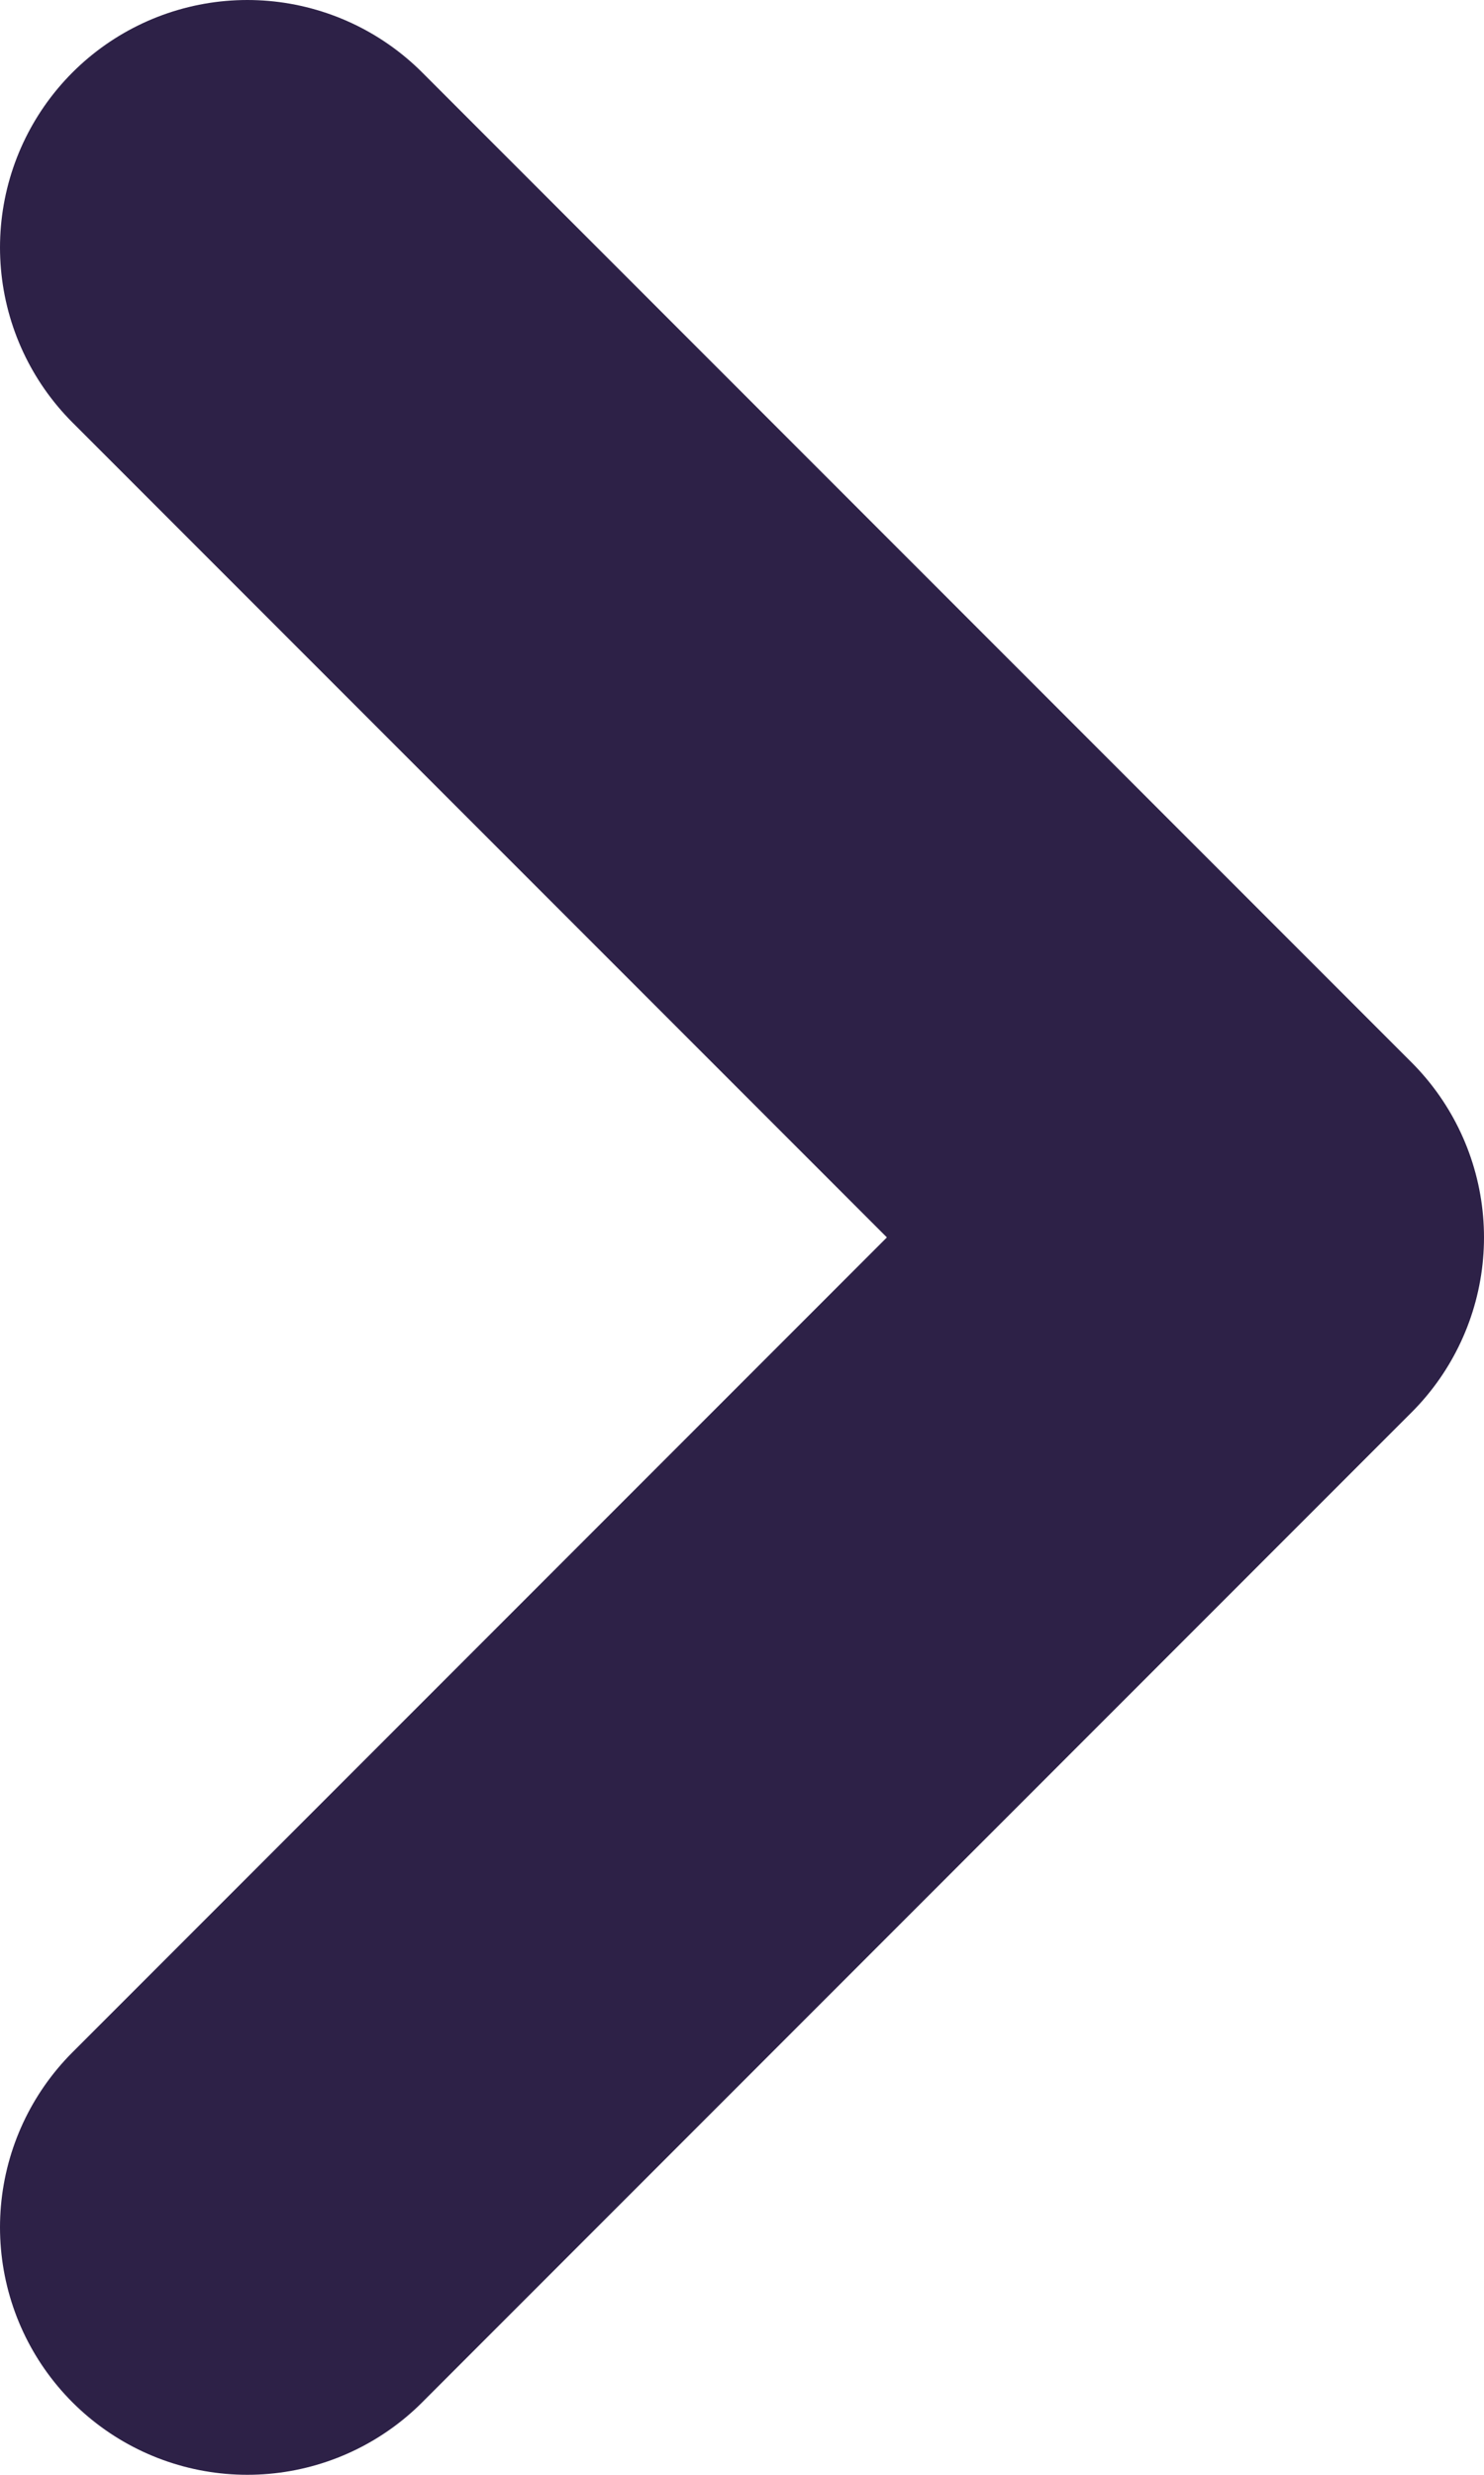 <svg width="6" height="10" viewBox="0 0 6 10" fill="none" xmlns="http://www.w3.org/2000/svg">
<path d="M1 1L5 5L1 9"  stroke="#2D2147"  stroke-width="2" stroke-linecap="round" stroke-linejoin="round"/>
</svg>
